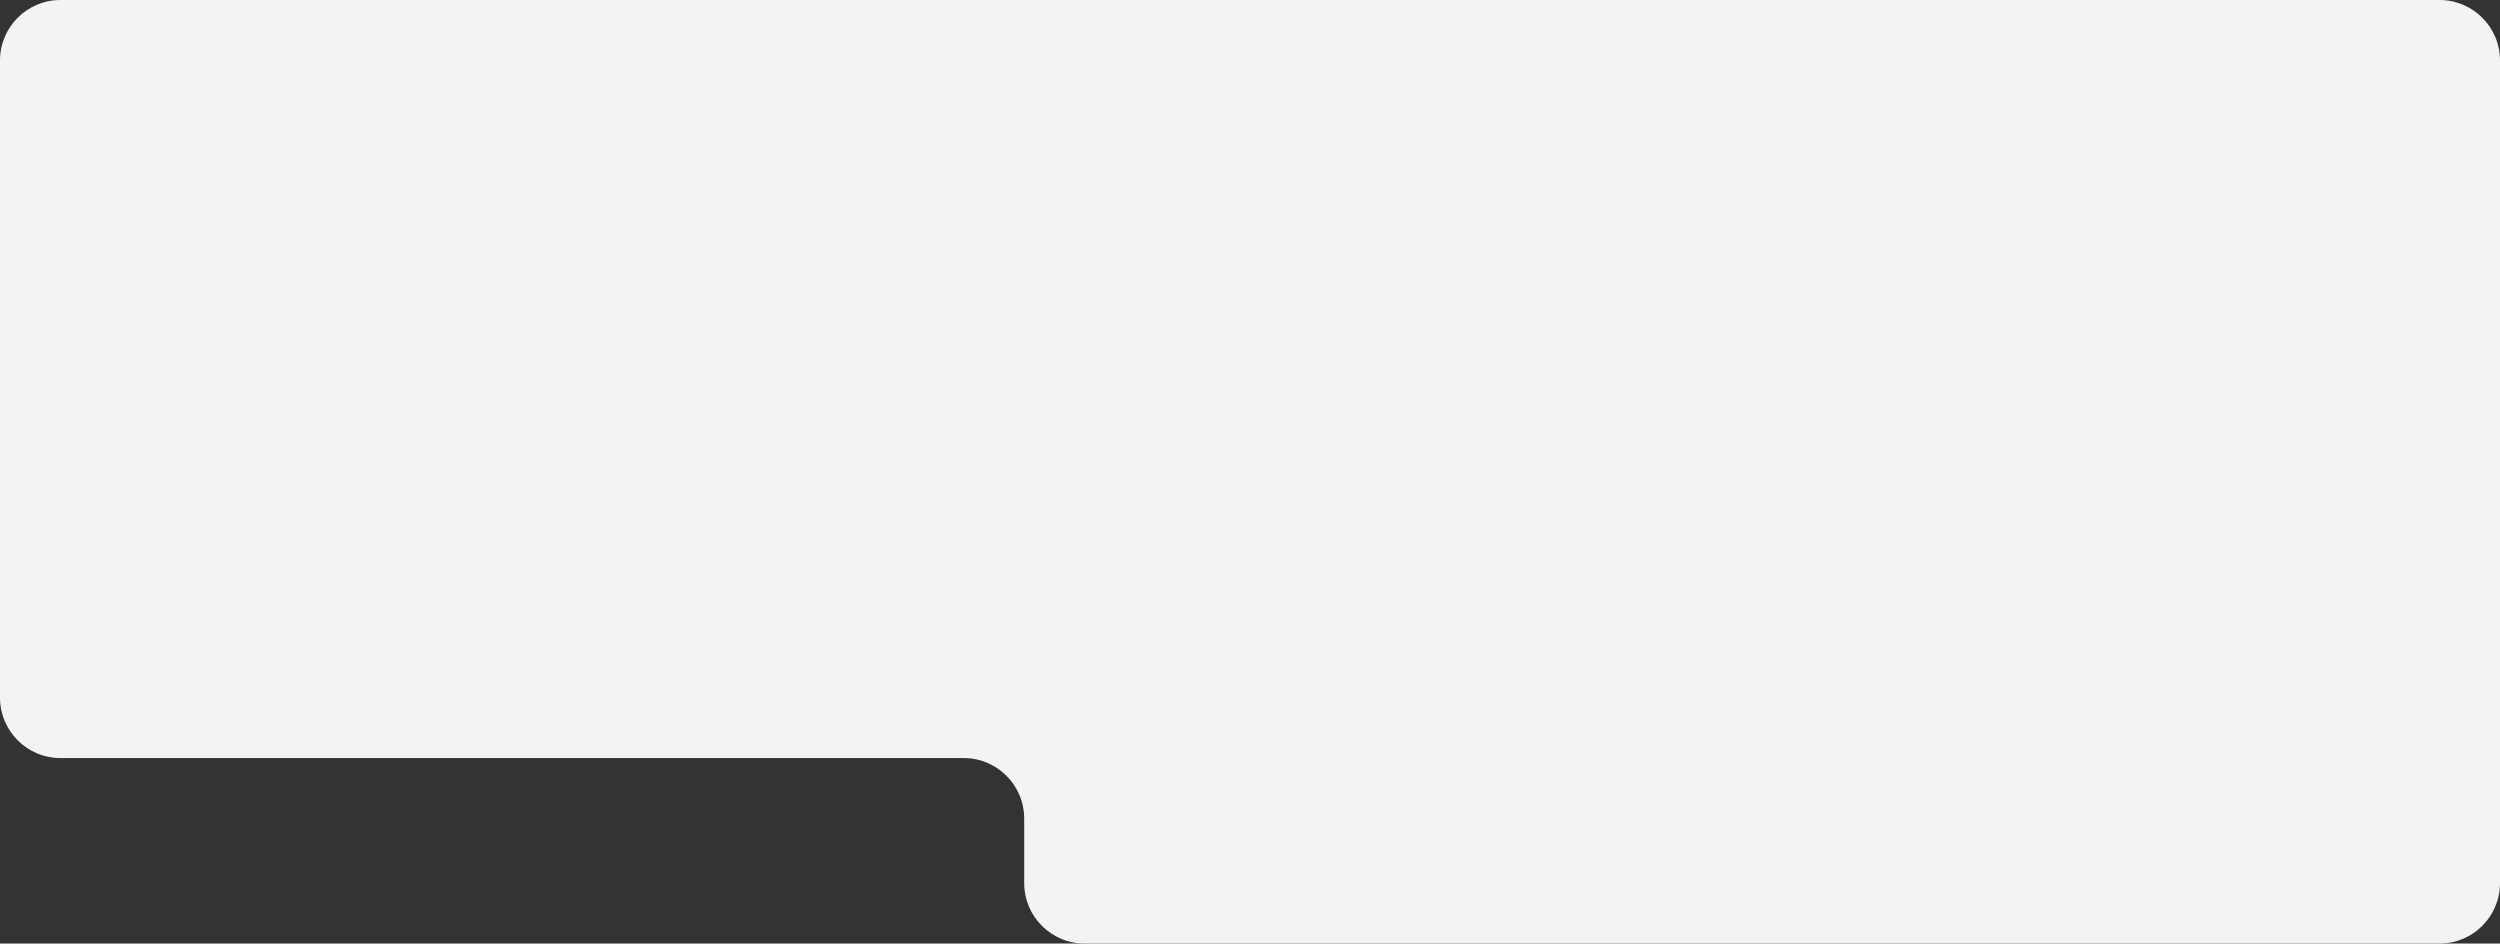 <?xml version="1.0" encoding="UTF-8"?> <svg xmlns="http://www.w3.org/2000/svg" width="620" height="234" viewBox="0 0 620 234" fill="none"><rect x="0" y="0" width="620" height="234" fill="#333333" stroke="none"/><path fill-rule="evenodd" clip-rule="evenodd" d="M15 0C6.716 0 0 6.716 0 15V173C0 181.284 6.716 188 15 188H239C247.284 188 254 194.716 254 203V219C254 227.284 260.716 234 269 234H605C613.284 234 620 227.284 620 219V173V15C620 6.716 613.284 0 605 0H269H15Z" fill="#F3F3F3"></path></svg> 